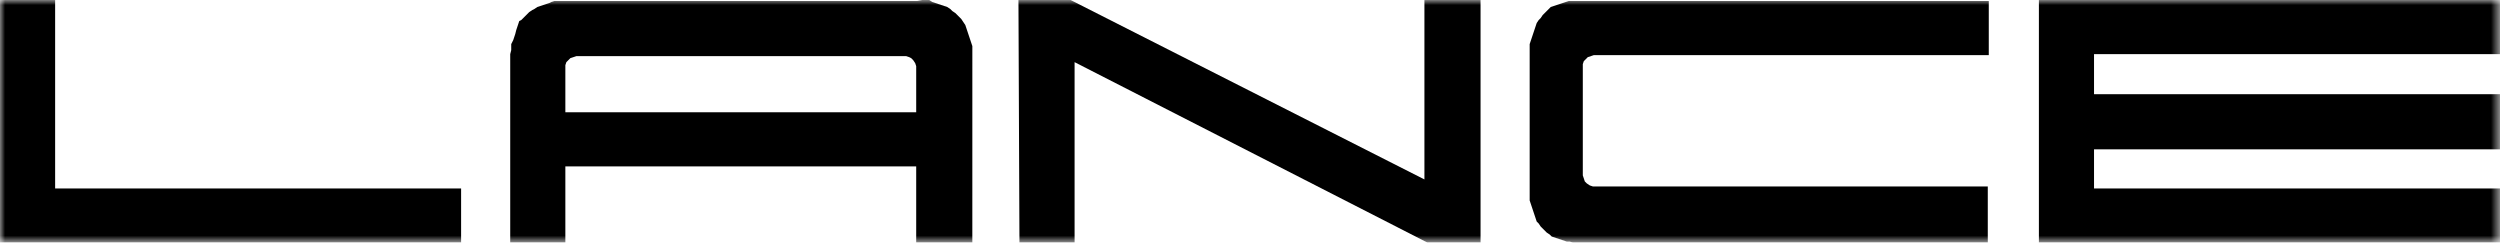 <svg enable-background="new 0 0 249.4 24.2" viewBox="0 0 249.4 24.2" xmlns="http://www.w3.org/2000/svg" xmlns:xlink="http://www.w3.org/1999/xlink"><mask id="a" height="24.2" maskUnits="userSpaceOnUse" width="249.4" x="0" y="0"><path d="m258.7 54.7v-74h-268v74z" fill="#fff"/></mask><g mask="url(#a)"><path d="m46 24.2h-46v-24.2h5.5v18.8h40.5z"/><path d="m56.4 11.2h35v-4.3-.3l-.1-.3-.2-.3-.2-.2-.2-.1-.3-.1h-.4-32.1-.4l-.3.1-.3.1-.2.2-.2.2-.1.3v.4zm40.6 13h-5.6v-7.6h-35v7.6h-5.5v-18.4-.4l.1-.4v-.3-.3l.2-.4.1-.3.1-.3.1-.4.1-.3.1-.3.1-.3.2-.1.2-.2.2-.2.2-.2.2-.2.3-.2.2-.1.3-.2.3-.1.3-.1.3-.1.3-.1.2-.1.3-.1h.3.4 35.5l.5-.1h.4.3l.3.2.3.1.3.1.3.1.3.1.3.1.3.2.2.2.3.2.2.2.2.2.2.2.2.3.2.3.1.3.1.3.1.3.1.3.1.3.1.3.1.3v.3.3.4.4z"/><path d="m142.4 24.2h5.3v-24.2h-5.6v17.9l-35.3-17.9h-5.2l.1 24.2h5.5v-18z"/><path d="m198.5 24.2h-40.1-.4-.4-.3-.4l-.3-.1h-.3l-.3-.1-.3-.1-.3-.1-.3-.1-.3-.1-.2-.2-.3-.2-.2-.2-.2-.2-.2-.2-.2-.3-.2-.2-.1-.3-.1-.3-.1-.3-.1-.3-.1-.3-.1-.3-.1-.3v-.3-.4-.4-.4-.3-12.2-.4-.4-.4-.4l.1-.3.1-.3.1-.3.1-.3.1-.3.1-.3.1-.3.2-.3.2-.2.2-.3.2-.2.2-.2.2-.2.2-.2.3-.1.3-.1.3-.1.3-.1.3-.1.3-.1h.3.3.4.3.4.1 40.1v5.4h-39-.4l-.3.1-.3.1-.2.2-.2.2-.1.3v.3 10.4.4l.1.3.1.3.2.2.3.2.3.1h.3 39.1v5.6z"/><path d="m249.4 24.2h-46v-24.2h46v5.4h-40.5v4h40.5v5.5h-40.5v3.9h40.5z"/></g></svg>